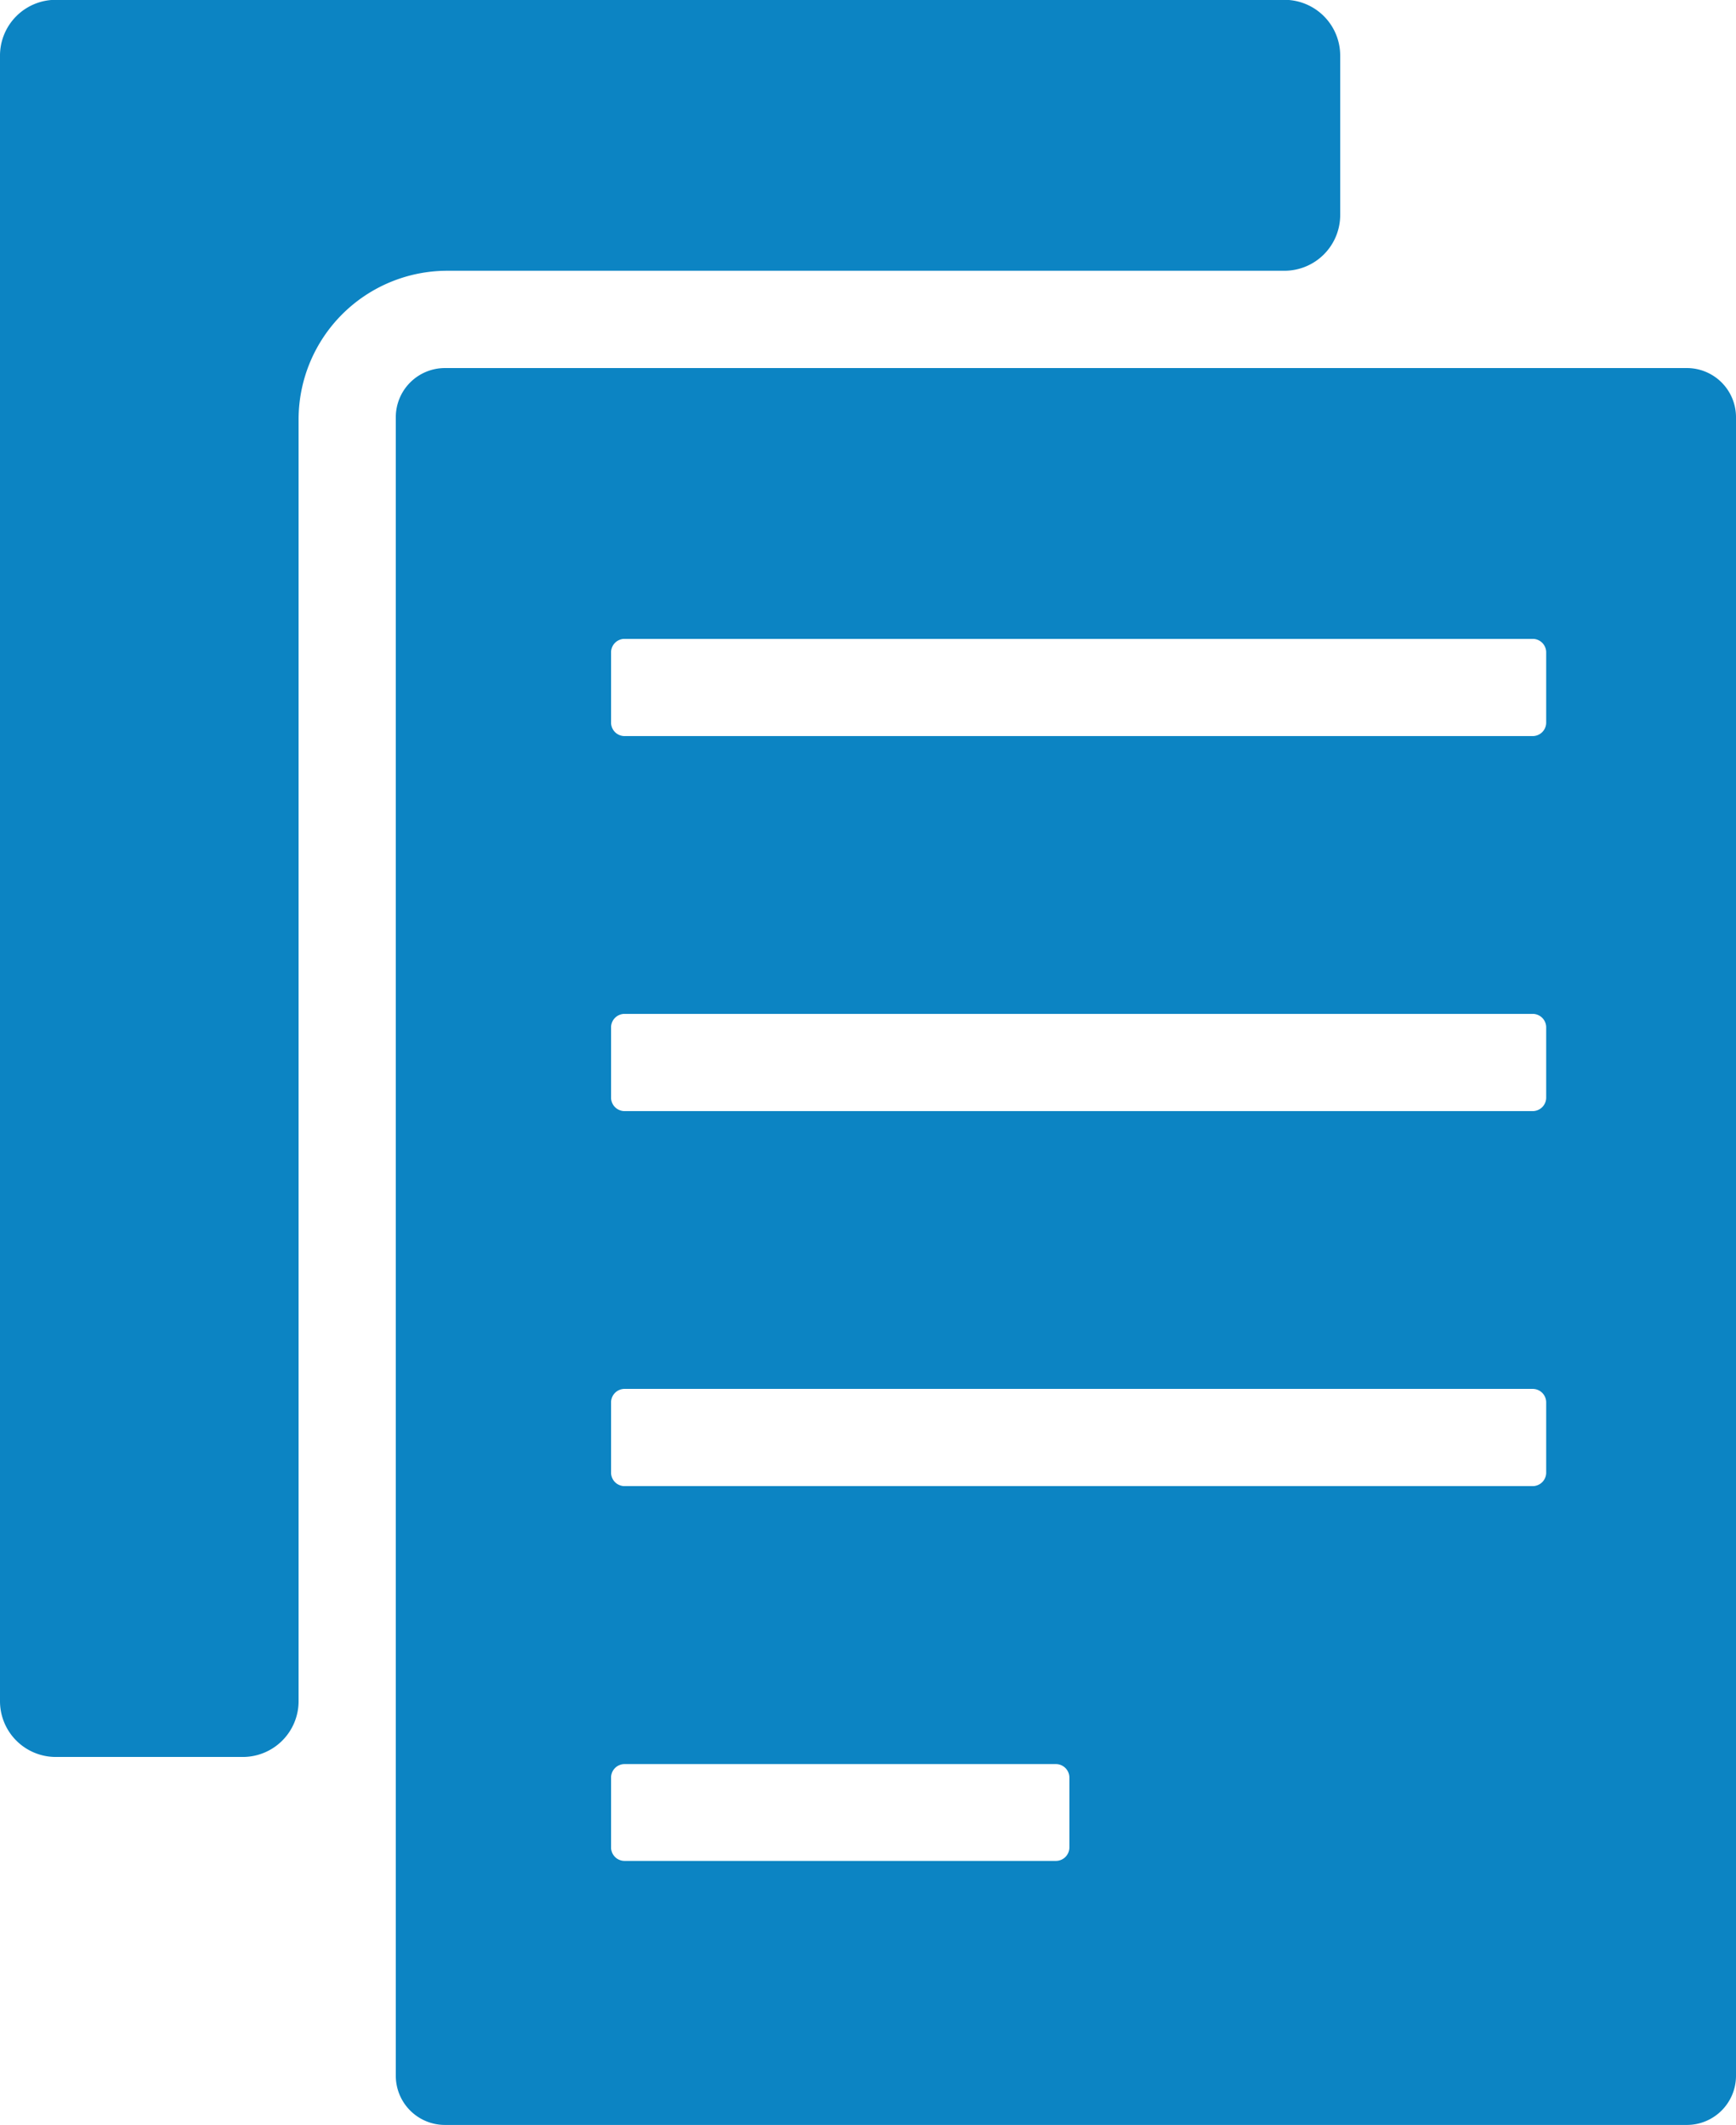 <svg id="Group_217" data-name="Group 217" xmlns="http://www.w3.org/2000/svg" xmlns:xlink="http://www.w3.org/1999/xlink" width="39.216" height="48" viewBox="0 0 39.216 48">
  <defs>
    <clipPath id="clip-path">
      <rect id="Rectangle_45" data-name="Rectangle 45" width="39.216" height="48" fill="#0c84c3"/>
    </clipPath>
  </defs>
  <g id="Group_216" data-name="Group 216" clip-path="url(#clip-path)">
    <path id="Path_21" data-name="Path 21" d="M0,38.431V1.264A1.26,1.26,0,0,1,1.26,0H29.015a1.26,1.26,0,0,1,1.26,1.26v3.6a1.26,1.26,0,0,1-1.26,1.26H10.105a3.36,3.36,0,0,0-3.36,3.36V38.431a1.26,1.26,0,0,1-1.26,1.26H1.26A1.26,1.26,0,0,1,0,38.431" transform="translate(0 -0.004)" fill="#0c84c3"/>
    <path id="Path_22" data-name="Path 22" d="M445.327,386.961H417.273a1.11,1.11,0,0,0-1.11,1.11v37.465a1.11,1.11,0,0,0,1.11,1.11h28.054a1.11,1.11,0,0,0,1.111-1.11V388.071a1.11,1.11,0,0,0-1.111-1.11m-13.948,33.421a.305.305,0,0,1-.305.3h-9.743a.305.305,0,0,1-.305-.3V418.8a.305.305,0,0,1,.305-.305h9.743a.305.305,0,0,1,.305.305Zm10.771-8.471a.305.305,0,0,1-.305.305H421.331a.305.305,0,0,1-.305-.305v-1.586a.305.305,0,0,1,.305-.305h20.514a.305.305,0,0,1,.305.305Zm0-8.471a.305.305,0,0,1-.305.305H421.331a.305.305,0,0,1-.305-.305v-1.586a.305.305,0,0,1,.305-.305h20.514a.305.305,0,0,1,.305.305Zm0-8.471a.305.305,0,0,1-.305.305H421.331a.305.305,0,0,1-.305-.305v-1.586a.305.305,0,0,1,.305-.305h20.514a.305.305,0,0,1,.305.305Z" transform="translate(-407.222 -378.647)" fill="#0c84c3"/>
  </g>
</svg>
